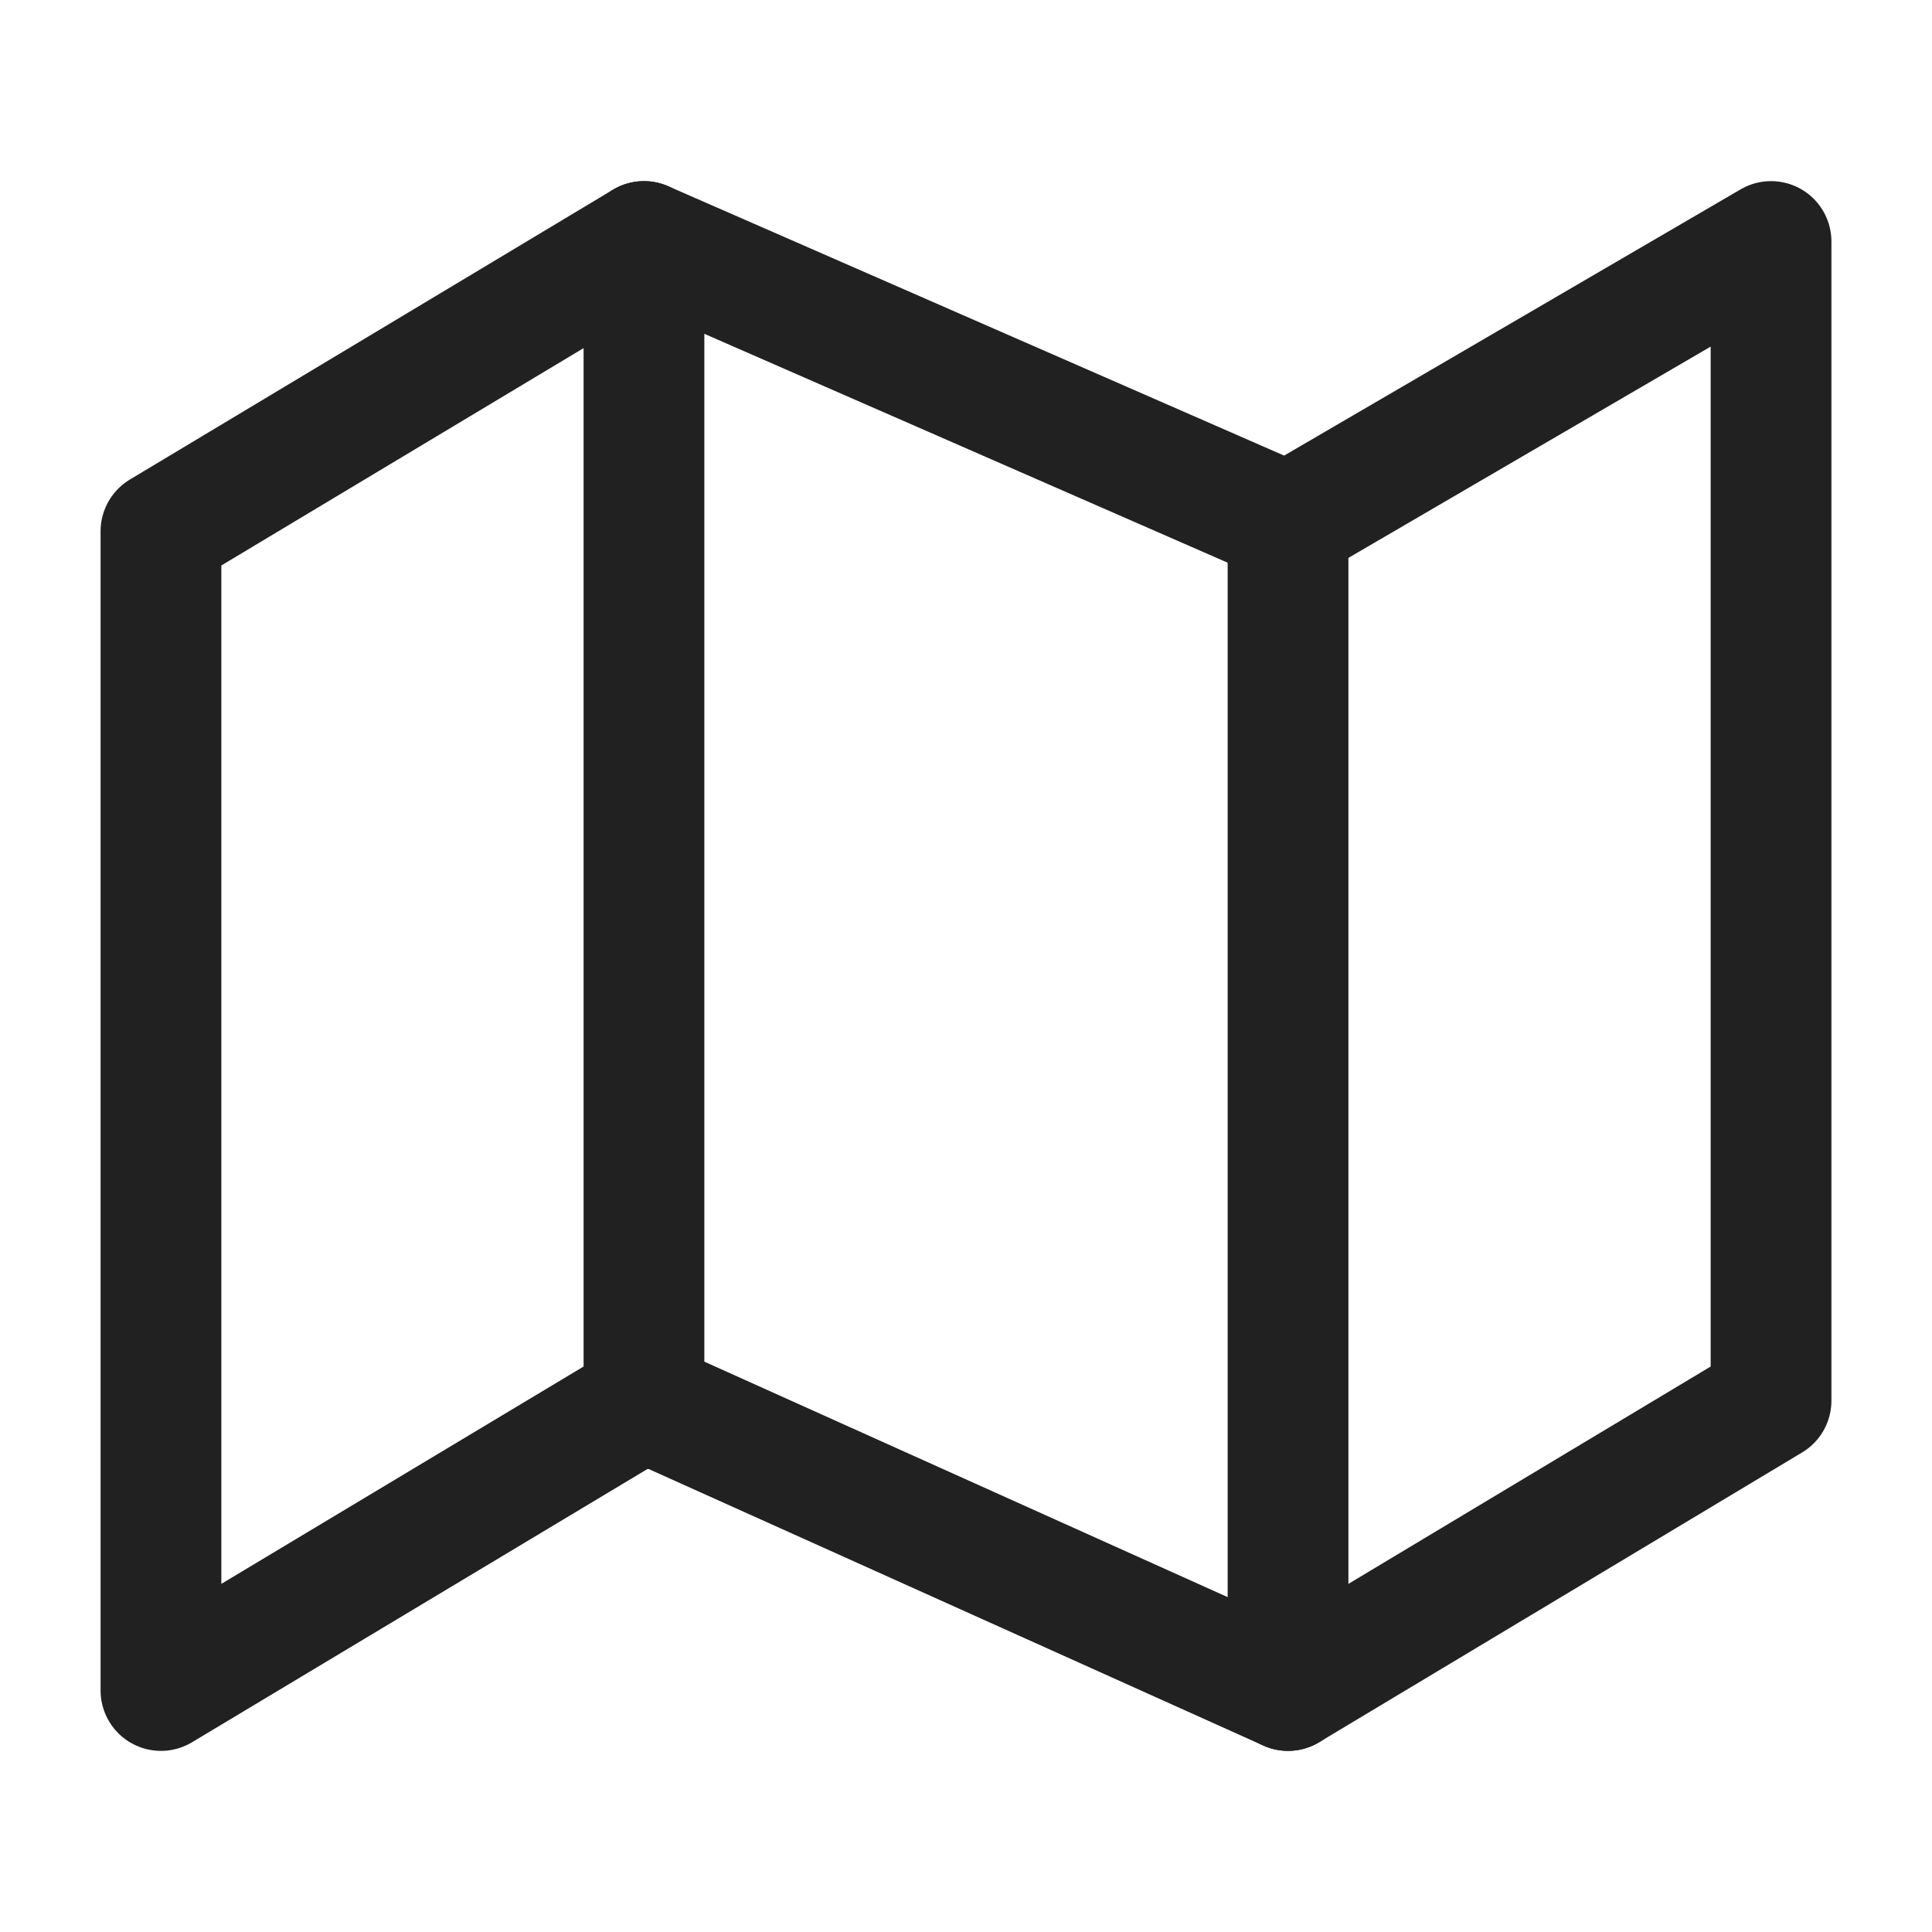 <svg width="16" height="16" viewBox="0 0 16 16" fill="none" xmlns="http://www.w3.org/2000/svg">
<path d="M1.333 4.4V14L5.333 11.6L10.667 14L14.667 11.6V2L10.667 4.333L5.333 2L1.333 4.4Z" stroke="#212121" stroke-linecap="round" stroke-linejoin="round"/>
<path d="M5.333 2L5.333 11.667" stroke="#212121" stroke-linecap="round" stroke-linejoin="round"/>
<path d="M10.667 4.333L10.667 14" stroke="#212121" stroke-linecap="round" stroke-linejoin="round"/>
</svg>
